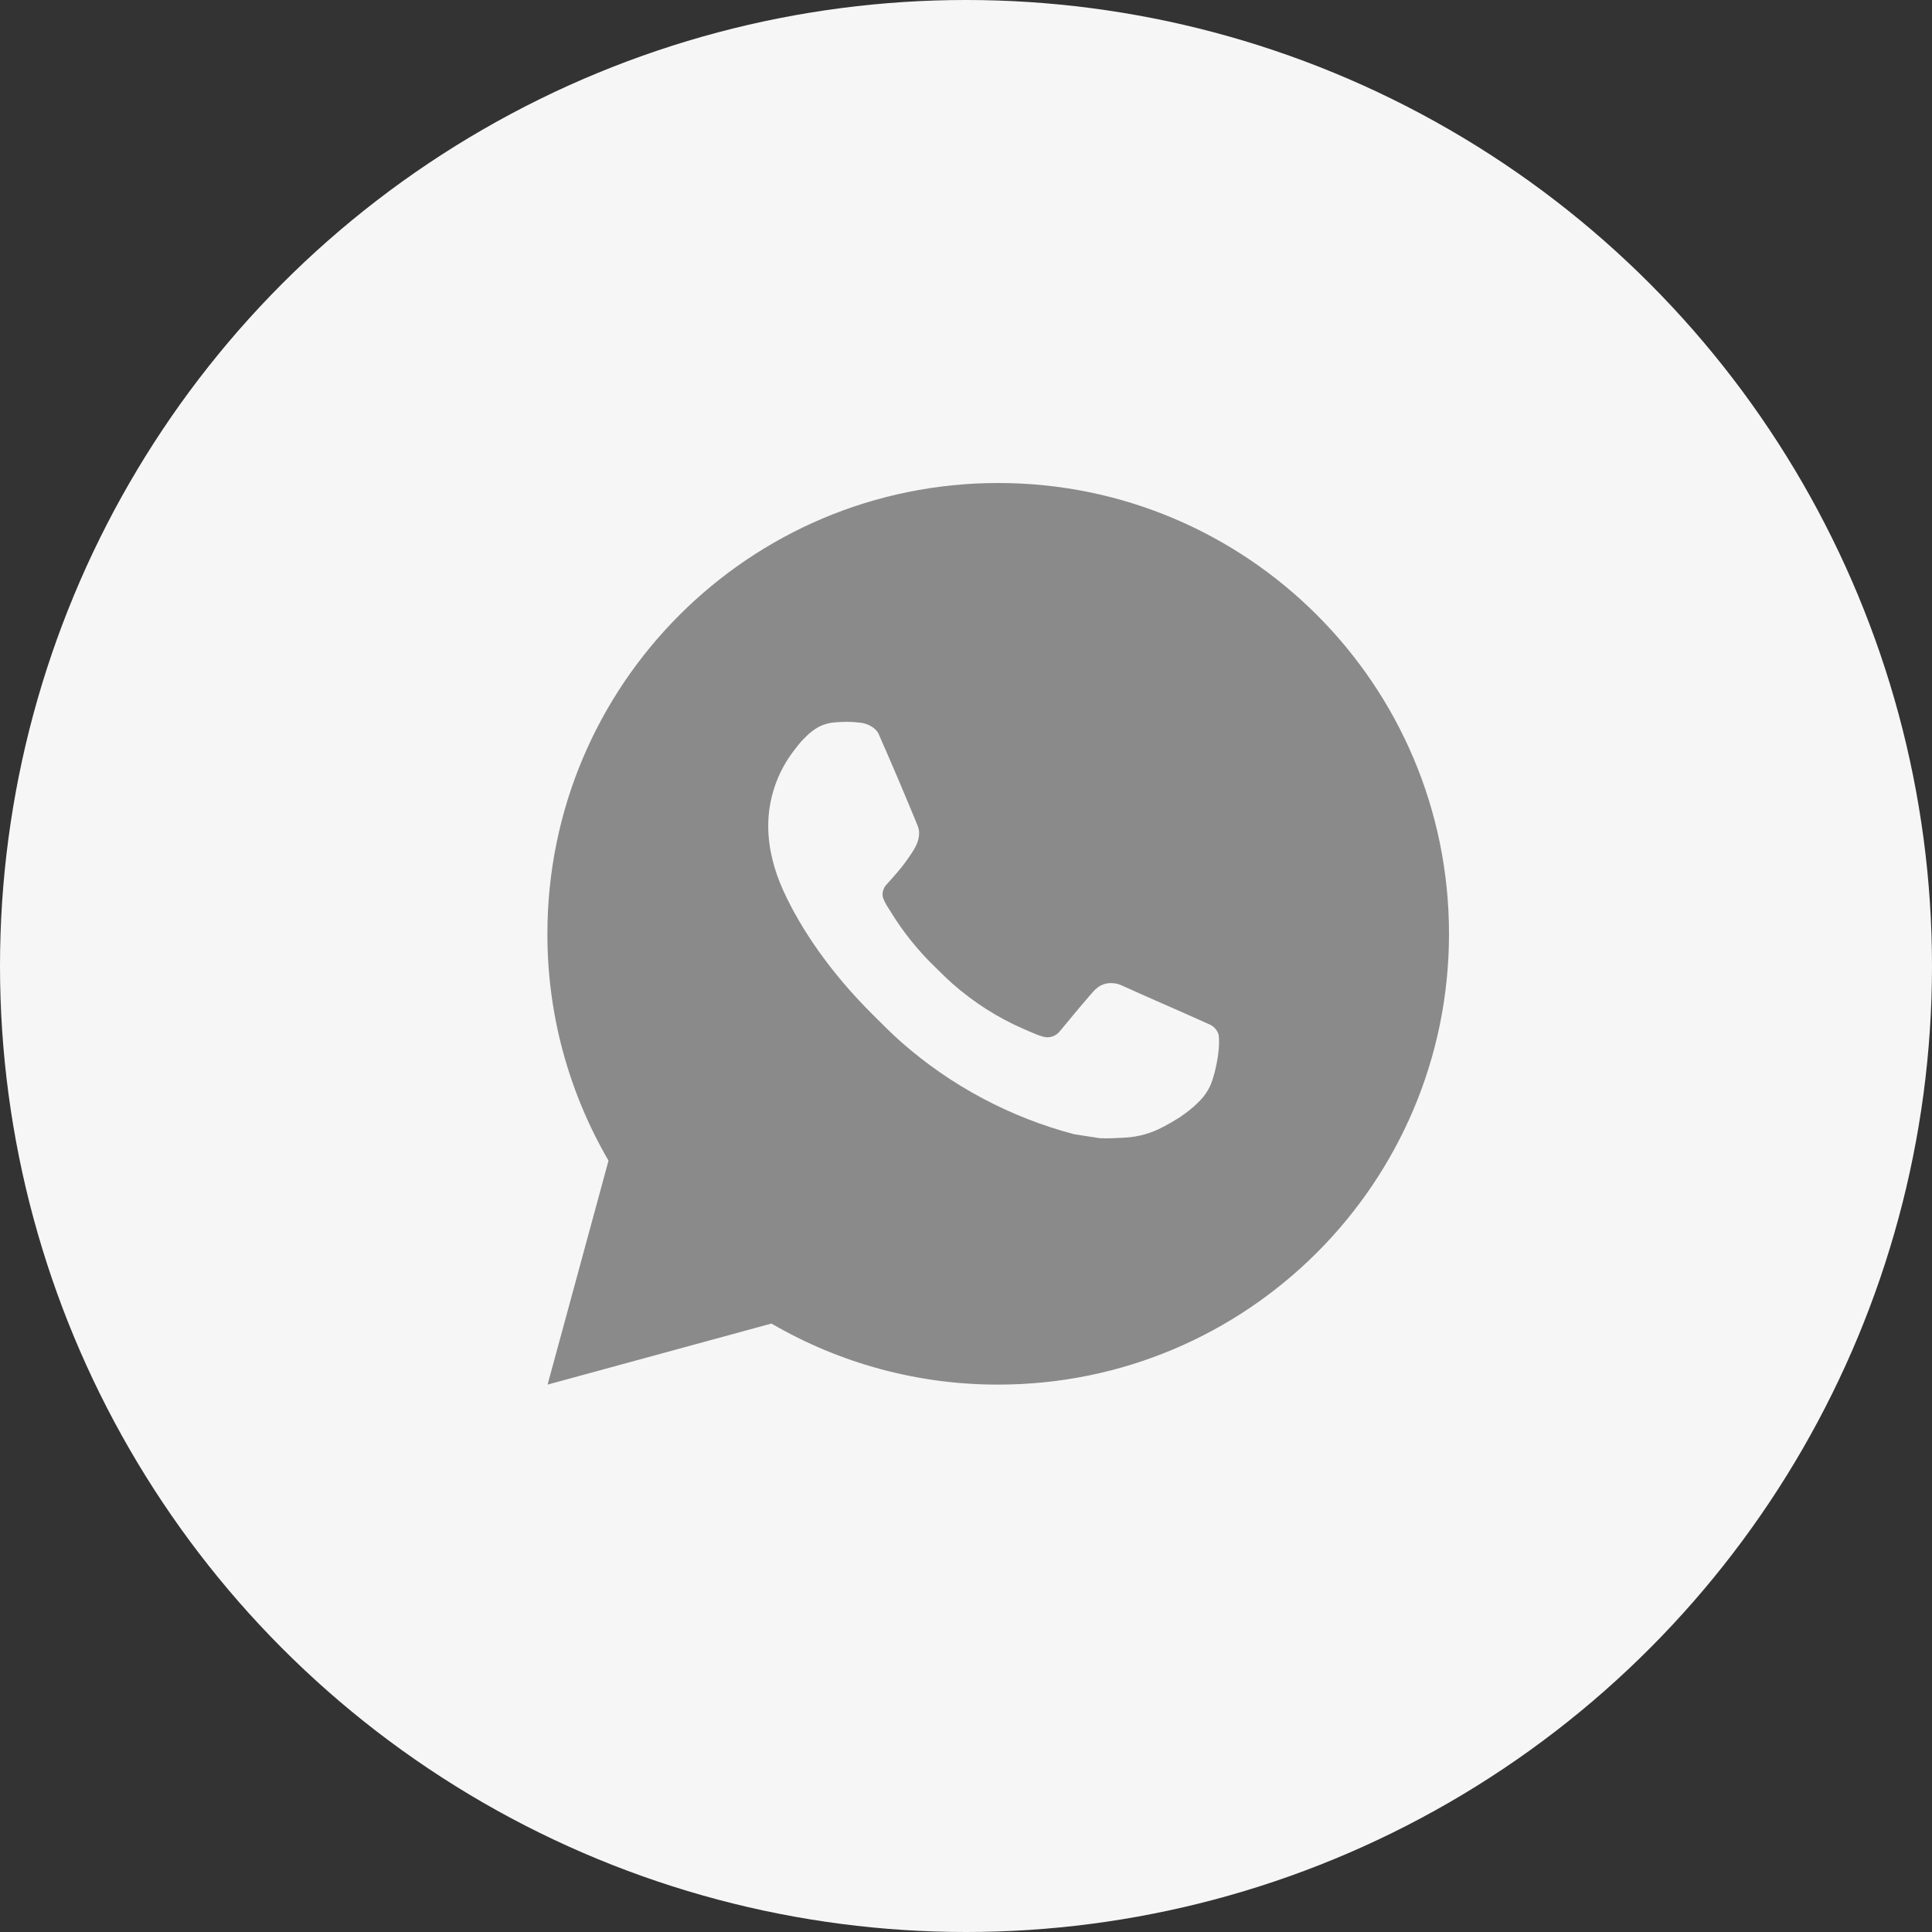 <svg width="30" height="30" viewBox="0 0 30 30" fill="none" xmlns="http://www.w3.org/2000/svg">
<rect x="0" y="0" width="30" height="30" fill="#333333" stroke="none"/>
<g clip-path="url(#clip0_36_550)">
<circle cx="15" cy="15" r="15" fill="#F6F6F6"/>
<path d="M15.5 7.5C19.366 7.5 22.5 10.634 22.5 14.5C22.5 18.366 19.366 21.5 15.5 21.5C14.263 21.502 13.048 21.175 11.979 20.552L8.503 21.5L9.449 18.022C8.826 16.953 8.498 15.738 8.5 14.5C8.5 10.634 11.634 7.5 15.5 7.5ZM13.114 11.21L12.974 11.216C12.884 11.221 12.795 11.245 12.714 11.286C12.638 11.329 12.569 11.382 12.508 11.445C12.424 11.524 12.377 11.593 12.325 11.659C12.067 11.996 11.927 12.409 11.929 12.834C11.931 13.177 12.02 13.511 12.16 13.823C12.447 14.454 12.918 15.123 13.539 15.742C13.689 15.892 13.836 16.041 13.994 16.181C14.767 16.861 15.687 17.351 16.682 17.613L17.08 17.674C17.209 17.681 17.339 17.671 17.469 17.665C17.673 17.654 17.872 17.599 18.052 17.503C18.144 17.456 18.233 17.404 18.32 17.349C18.32 17.349 18.35 17.329 18.408 17.286C18.502 17.216 18.56 17.166 18.639 17.084C18.697 17.024 18.747 16.953 18.786 16.873C18.84 16.759 18.895 16.541 18.917 16.36C18.934 16.221 18.929 16.146 18.927 16.099C18.924 16.024 18.862 15.946 18.794 15.913L18.387 15.731C18.387 15.731 17.778 15.465 17.405 15.296C17.366 15.279 17.325 15.269 17.282 15.267C17.234 15.262 17.186 15.268 17.14 15.283C17.095 15.298 17.053 15.323 17.018 15.356C17.014 15.355 16.967 15.395 16.461 16.008C16.432 16.047 16.392 16.076 16.346 16.093C16.3 16.109 16.251 16.111 16.203 16.099C16.158 16.087 16.113 16.071 16.07 16.053C15.983 16.016 15.953 16.002 15.893 15.977C15.492 15.802 15.12 15.565 14.791 15.275C14.703 15.198 14.621 15.114 14.537 15.033C14.261 14.769 14.021 14.471 13.823 14.145L13.781 14.079C13.752 14.034 13.728 13.986 13.71 13.935C13.684 13.832 13.753 13.75 13.753 13.75C13.753 13.75 13.923 13.563 14.002 13.463C14.079 13.365 14.144 13.269 14.186 13.201C14.269 13.069 14.295 12.932 14.251 12.826C14.055 12.348 13.852 11.871 13.644 11.398C13.602 11.304 13.48 11.237 13.368 11.223C13.331 11.219 13.293 11.215 13.255 11.212C13.161 11.207 13.067 11.208 12.973 11.215L13.114 11.209L13.114 11.21Z" fill="#8A8A8A"/>
</g>
<defs>
<clipPath id="clip0_36_550">
<rect width="30" height="30" fill="white"/>
</clipPath>
</defs>
</svg>

